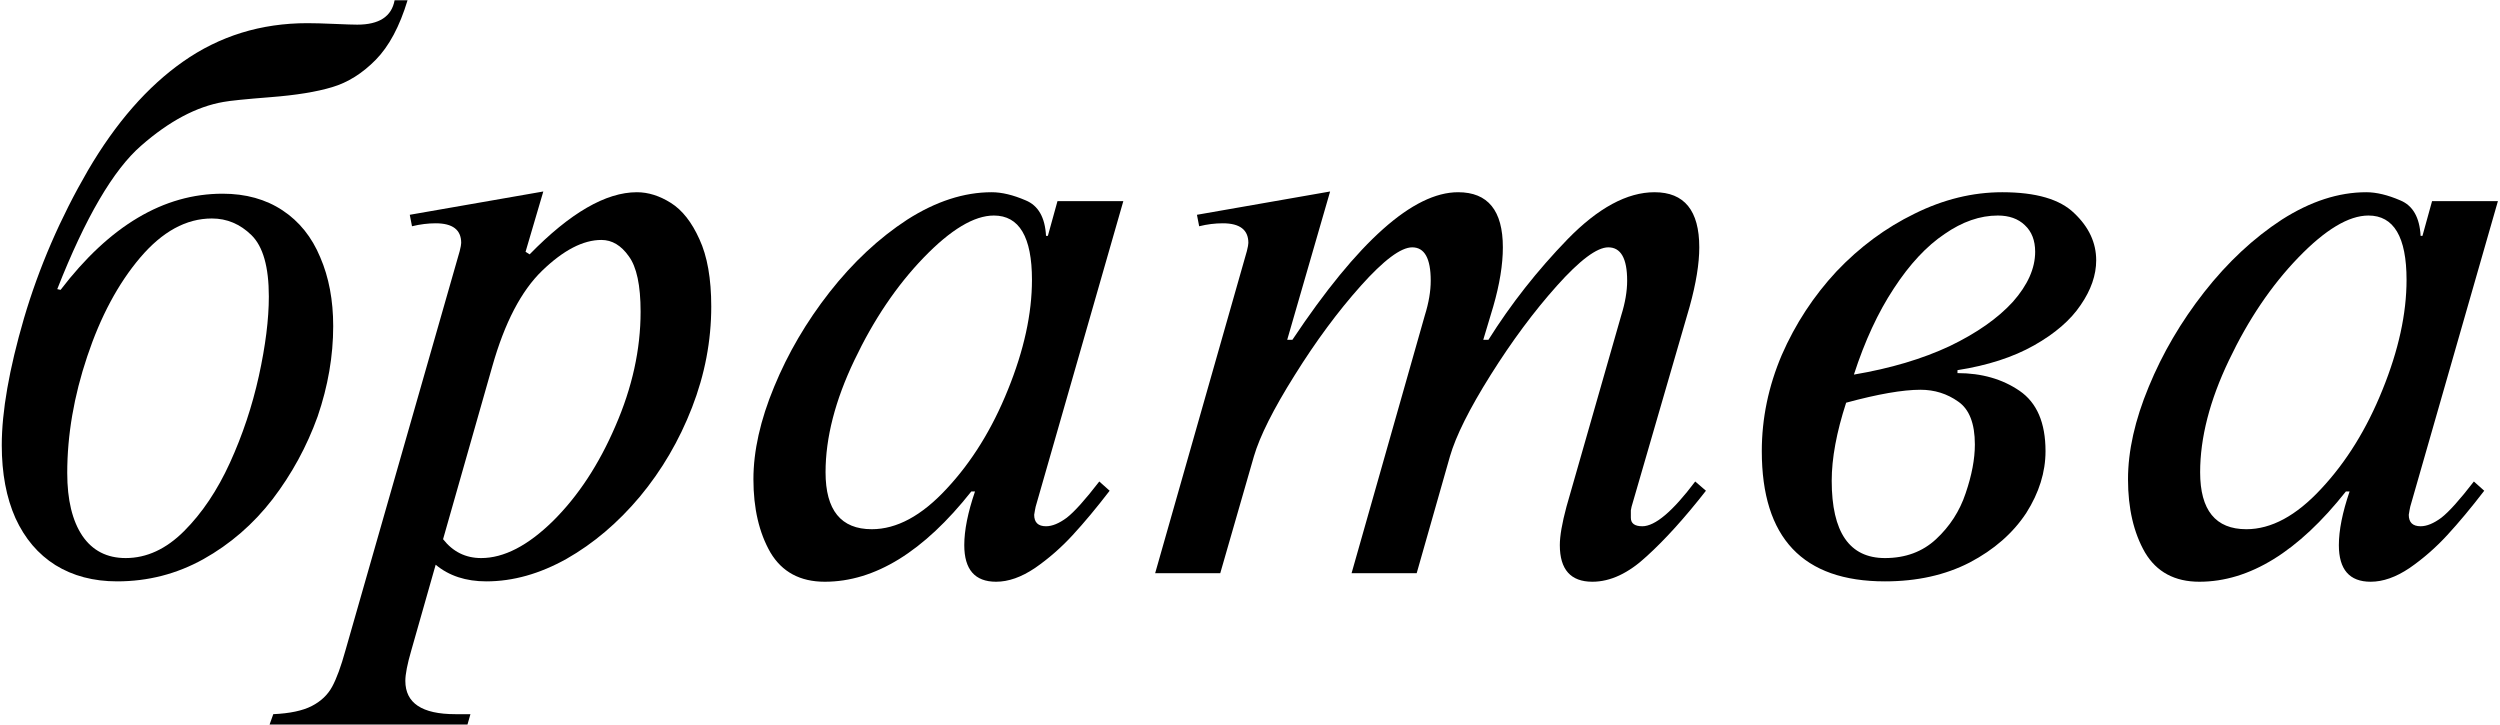<?xml version="1.0" encoding="UTF-8"?>
<svg xmlns="http://www.w3.org/2000/svg" width="990" height="287" viewBox="0 0 990 287" fill="none">
  <path d="M963.102 79.637H989.176L954.459 200.633C954.459 200.828 954.41 201.072 954.312 201.365C954.215 201.658 954.166 201.902 954.166 202.098C954.166 202.293 954.117 202.586 954.02 202.977C953.922 203.367 953.873 203.66 953.873 203.855C953.873 206.883 955.436 208.396 958.561 208.396C961.002 208.396 963.736 207.273 966.764 205.027C969.791 202.684 974.088 197.898 979.654 190.672L983.756 194.334C978.58 201.072 973.697 206.932 969.107 211.912C964.518 216.893 959.537 221.238 954.166 224.949C948.795 228.562 943.668 230.369 938.785 230.369C930.387 230.369 926.188 225.535 926.188 215.867C926.188 210.008 927.604 202.928 930.436 194.627H928.971C910.123 218.455 890.787 230.369 870.963 230.369C861.197 230.369 854.02 226.512 849.43 218.797C844.938 210.984 842.691 201.316 842.691 189.793C842.691 178.562 845.426 166.355 850.895 153.172C856.363 139.891 863.688 127.391 872.867 115.672C882.145 103.855 892.398 94.285 903.629 86.961C914.957 79.734 926.09 76.121 937.027 76.121C941.031 76.121 945.523 77.195 950.504 79.344C955.484 81.394 958.17 86.082 958.561 93.406H959.293L963.102 79.637ZM889.566 209.568C899.43 209.568 909.293 204.246 919.156 193.602C929.117 182.957 937.223 169.871 943.473 154.344C949.82 138.719 952.994 124.217 952.994 110.838C952.994 93.846 947.965 85.35 937.906 85.35C930.094 85.35 920.816 90.916 910.074 102.049C899.43 113.084 890.299 126.609 882.682 142.625C875.064 158.543 871.256 173.338 871.256 187.01C871.256 202.049 877.359 209.568 889.566 209.568Z" fill="black"></path>
  <path d="M775.162 146.58V147.752C784.732 147.752 792.936 150.096 799.771 154.783C806.607 159.471 810.025 167.43 810.025 178.66C810.025 186.961 807.486 195.115 802.408 203.123C797.135 211.131 789.664 217.674 779.996 222.752C770.328 227.732 759.146 230.223 746.451 230.223C713.932 230.223 697.672 213.035 697.672 178.66C697.672 165.672 700.309 152.977 705.582 140.574C710.953 128.27 718.18 117.234 727.262 107.469C736.441 97.801 746.744 90.184 758.17 84.617C769.596 78.953 781.168 76.121 792.887 76.121C806.266 76.121 815.787 78.904 821.451 84.471C827.213 89.939 830.094 96.141 830.094 103.074C830.094 108.934 828.043 114.842 823.941 120.799C819.938 126.756 813.785 132.078 805.484 136.766C797.184 141.453 787.076 144.725 775.162 146.58ZM734.146 148.338C748.6 145.896 761.246 142.137 772.086 137.059C782.828 131.883 791.178 126.023 797.135 119.48C802.994 112.84 805.924 106.248 805.924 99.705C805.924 95.213 804.557 91.697 801.822 89.158C799.186 86.619 795.621 85.35 791.129 85.35C784.098 85.35 777.066 87.791 770.035 92.674C762.906 97.459 756.217 104.637 749.967 114.207C743.717 123.68 738.443 135.057 734.146 148.338ZM731.07 159.471C727.262 171.189 725.357 181.492 725.357 190.379C725.357 210.789 732.389 220.994 746.451 220.994C754.557 220.994 761.295 218.504 766.666 213.523C772.135 208.445 776.041 202.391 778.385 195.359C780.826 188.23 782.047 181.785 782.047 176.023C782.047 167.723 779.85 162.059 775.455 159.031C771.061 155.906 766.08 154.344 760.514 154.344C753.482 154.344 743.668 156.053 731.07 159.471Z" fill="black"></path>
  <path d="M526.725 75.828L509.732 134.568H511.783C537.76 95.603 559.635 76.121 577.408 76.121C589.225 76.121 595.133 83.397 595.133 97.947C595.133 104.783 593.863 112.596 591.324 121.385L587.369 134.568H589.42C598.307 120.408 608.756 107.127 620.768 94.725C632.877 82.322 644.352 76.121 655.191 76.121C667.008 76.121 672.916 83.397 672.916 97.947C672.916 104.393 671.646 112.205 669.107 121.385L646.109 200.633C646.109 200.828 646.061 201.072 645.963 201.365C645.865 201.658 645.816 201.902 645.816 202.098V203.855V205.027C645.816 207.273 647.33 208.396 650.357 208.396C655.436 208.396 662.418 202.488 671.305 190.672L675.553 194.334C667.154 205.076 659.342 213.719 652.115 220.262C644.889 227 637.711 230.369 630.582 230.369C621.988 230.369 617.691 225.535 617.691 215.867C617.691 212.254 618.57 207.176 620.328 200.633L642.008 124.9C643.57 119.92 644.352 115.33 644.352 111.131C644.352 102.342 641.861 97.947 636.881 97.947C632.389 97.947 625.602 103.025 616.52 113.182C607.438 123.338 598.697 135.105 590.299 148.484C581.9 161.863 576.529 172.605 574.186 180.711L561.002 227H535.221L564.225 124.9C565.787 119.92 566.568 115.33 566.568 111.131C566.568 102.342 564.127 97.947 559.244 97.947C554.752 97.947 547.965 103.025 538.883 113.182C529.801 123.338 521.061 135.154 512.662 148.631C504.264 162.01 498.893 172.703 496.549 180.711L483.219 227H457.438L493.766 99.412C494.156 97.85 494.352 96.775 494.352 96.189C494.352 91.014 490.982 88.426 484.244 88.426C481.119 88.426 477.994 88.816 474.869 89.598L473.99 85.057L526.725 75.828Z" fill="black"></path>
  <path d="M418.766 79.637H444.84L410.123 200.633C410.123 200.828 410.074 201.072 409.977 201.365C409.879 201.658 409.83 201.902 409.83 202.098C409.83 202.293 409.781 202.586 409.684 202.977C409.586 203.367 409.537 203.66 409.537 203.855C409.537 206.883 411.1 208.396 414.225 208.396C416.666 208.396 419.4 207.273 422.428 205.027C425.455 202.684 429.752 197.898 435.318 190.672L439.42 194.334C434.244 201.072 429.361 206.932 424.771 211.912C420.182 216.893 415.201 221.238 409.83 224.949C404.459 228.562 399.332 230.369 394.449 230.369C386.051 230.369 381.852 225.535 381.852 215.867C381.852 210.008 383.268 202.928 386.1 194.627H384.635C365.787 218.455 346.451 230.369 326.627 230.369C316.861 230.369 309.684 226.512 305.094 218.797C300.602 210.984 298.355 201.316 298.355 189.793C298.355 178.562 301.09 166.355 306.559 153.172C312.027 139.891 319.352 127.391 328.531 115.672C337.809 103.855 348.062 94.285 359.293 86.961C370.621 79.734 381.754 76.121 392.691 76.121C396.695 76.121 401.188 77.195 406.168 79.344C411.148 81.394 413.834 86.082 414.225 93.406H414.957L418.766 79.637ZM345.23 209.568C355.094 209.568 364.957 204.246 374.82 193.602C384.781 182.957 392.887 169.871 399.137 154.344C405.484 138.719 408.658 124.217 408.658 110.838C408.658 93.846 403.629 85.35 393.57 85.35C385.758 85.35 376.48 90.916 365.738 102.049C355.094 113.084 345.963 126.609 338.346 142.625C330.729 158.543 326.92 173.338 326.92 187.01C326.92 202.049 333.023 209.568 345.23 209.568Z" fill="black"></path>
  <path d="M215.152 75.828L208.121 99.705L209.732 100.73C225.748 84.324 239.908 76.121 252.213 76.121C256.705 76.121 261.197 77.537 265.689 80.369C270.182 83.201 273.941 87.986 276.969 94.725C280.094 101.463 281.656 110.35 281.656 121.385C281.656 134.959 279.117 148.289 274.039 161.375C268.961 174.461 262.076 186.229 253.385 196.678C244.693 207.029 235.025 215.232 224.381 221.287C213.736 227.244 203.141 230.223 192.594 230.223C184.488 230.223 177.799 228.025 172.525 223.631L162.857 257.615C161.295 262.986 160.514 266.99 160.514 269.627C160.514 278.416 167.105 282.811 180.289 282.811H186.295L185.123 286.912H106.754L108.219 282.811C114.762 282.518 119.84 281.443 123.453 279.588C127.066 277.732 129.752 275.193 131.51 271.971C133.268 268.748 135.025 263.963 136.783 257.615L182.047 99.412C182.438 97.85 182.633 96.775 182.633 96.189C182.633 91.014 179.264 88.426 172.525 88.426C169.498 88.426 166.373 88.816 163.15 89.598L162.271 85.057L215.152 75.828ZM194.938 145.115L175.455 213.523C179.361 218.504 184.391 220.994 190.543 220.994C199.527 220.994 209 216.111 218.961 206.346C228.922 196.482 237.174 183.934 243.717 168.699C250.357 153.465 253.678 138.377 253.678 123.436C253.678 112.986 252.115 105.662 248.99 101.463C245.963 97.166 242.35 95.018 238.15 95.018C230.924 95.018 223.111 99.07 214.713 107.176C206.412 115.184 199.82 127.83 194.938 145.115Z" fill="black"></path>
  <path d="M22.672 114.498L23.99 114.791C43.424 89.4 64.811 76.705 88.15 76.705C97.33 76.705 105.24 78.902 111.881 83.297C118.521 87.691 123.502 93.893 126.822 101.9C130.24 109.811 131.949 118.893 131.949 129.146C131.949 140.963 129.898 152.877 125.797 164.889C121.5 176.803 115.543 187.74 107.926 197.701C100.309 207.564 91.178 215.475 80.533 221.432C69.986 227.291 58.609 230.221 46.402 230.221C37.027 230.221 28.873 228.072 21.939 223.775C15.104 219.479 9.83 213.277 6.119 205.172C2.506 197.066 0.699 187.447 0.699 176.314C0.699 162.936 3.629 146.188 9.488 126.07C15.445 105.855 23.893 86.324 34.83 67.477C45.865 48.629 58.414 34.273 72.477 24.41C86.93 14.254 103.336 9.176 121.695 9.176C124.332 9.176 127.896 9.273 132.389 9.469C136.881 9.664 139.908 9.762 141.471 9.762C150.162 9.762 155.094 6.539 156.266 0.094H161.393C158.268 10.445 154.068 18.307 148.795 23.678C143.521 29.049 137.76 32.662 131.51 34.518C125.357 36.373 117.252 37.691 107.193 38.473C97.232 39.254 90.982 39.889 88.443 40.377C77.799 42.232 66.959 47.994 55.924 57.662C44.889 67.232 33.805 86.178 22.672 114.498ZM49.772 220.992C58.072 220.992 65.787 217.428 72.916 210.299C80.045 203.17 86.1 194.137 91.08 183.199C96.061 172.262 99.869 160.836 102.506 148.922C105.143 136.91 106.461 126.412 106.461 117.428C106.461 105.709 104.166 97.603 99.576 93.111C95.084 88.717 89.859 86.519 83.902 86.519C73.746 86.519 64.273 91.695 55.484 102.047C46.793 112.301 39.81 125.338 34.537 141.158C29.264 156.881 26.627 172.262 26.627 187.301C26.627 197.945 28.629 206.246 32.633 212.203C36.637 218.062 42.35 220.992 49.772 220.992Z" fill="black"></path>
</svg>
